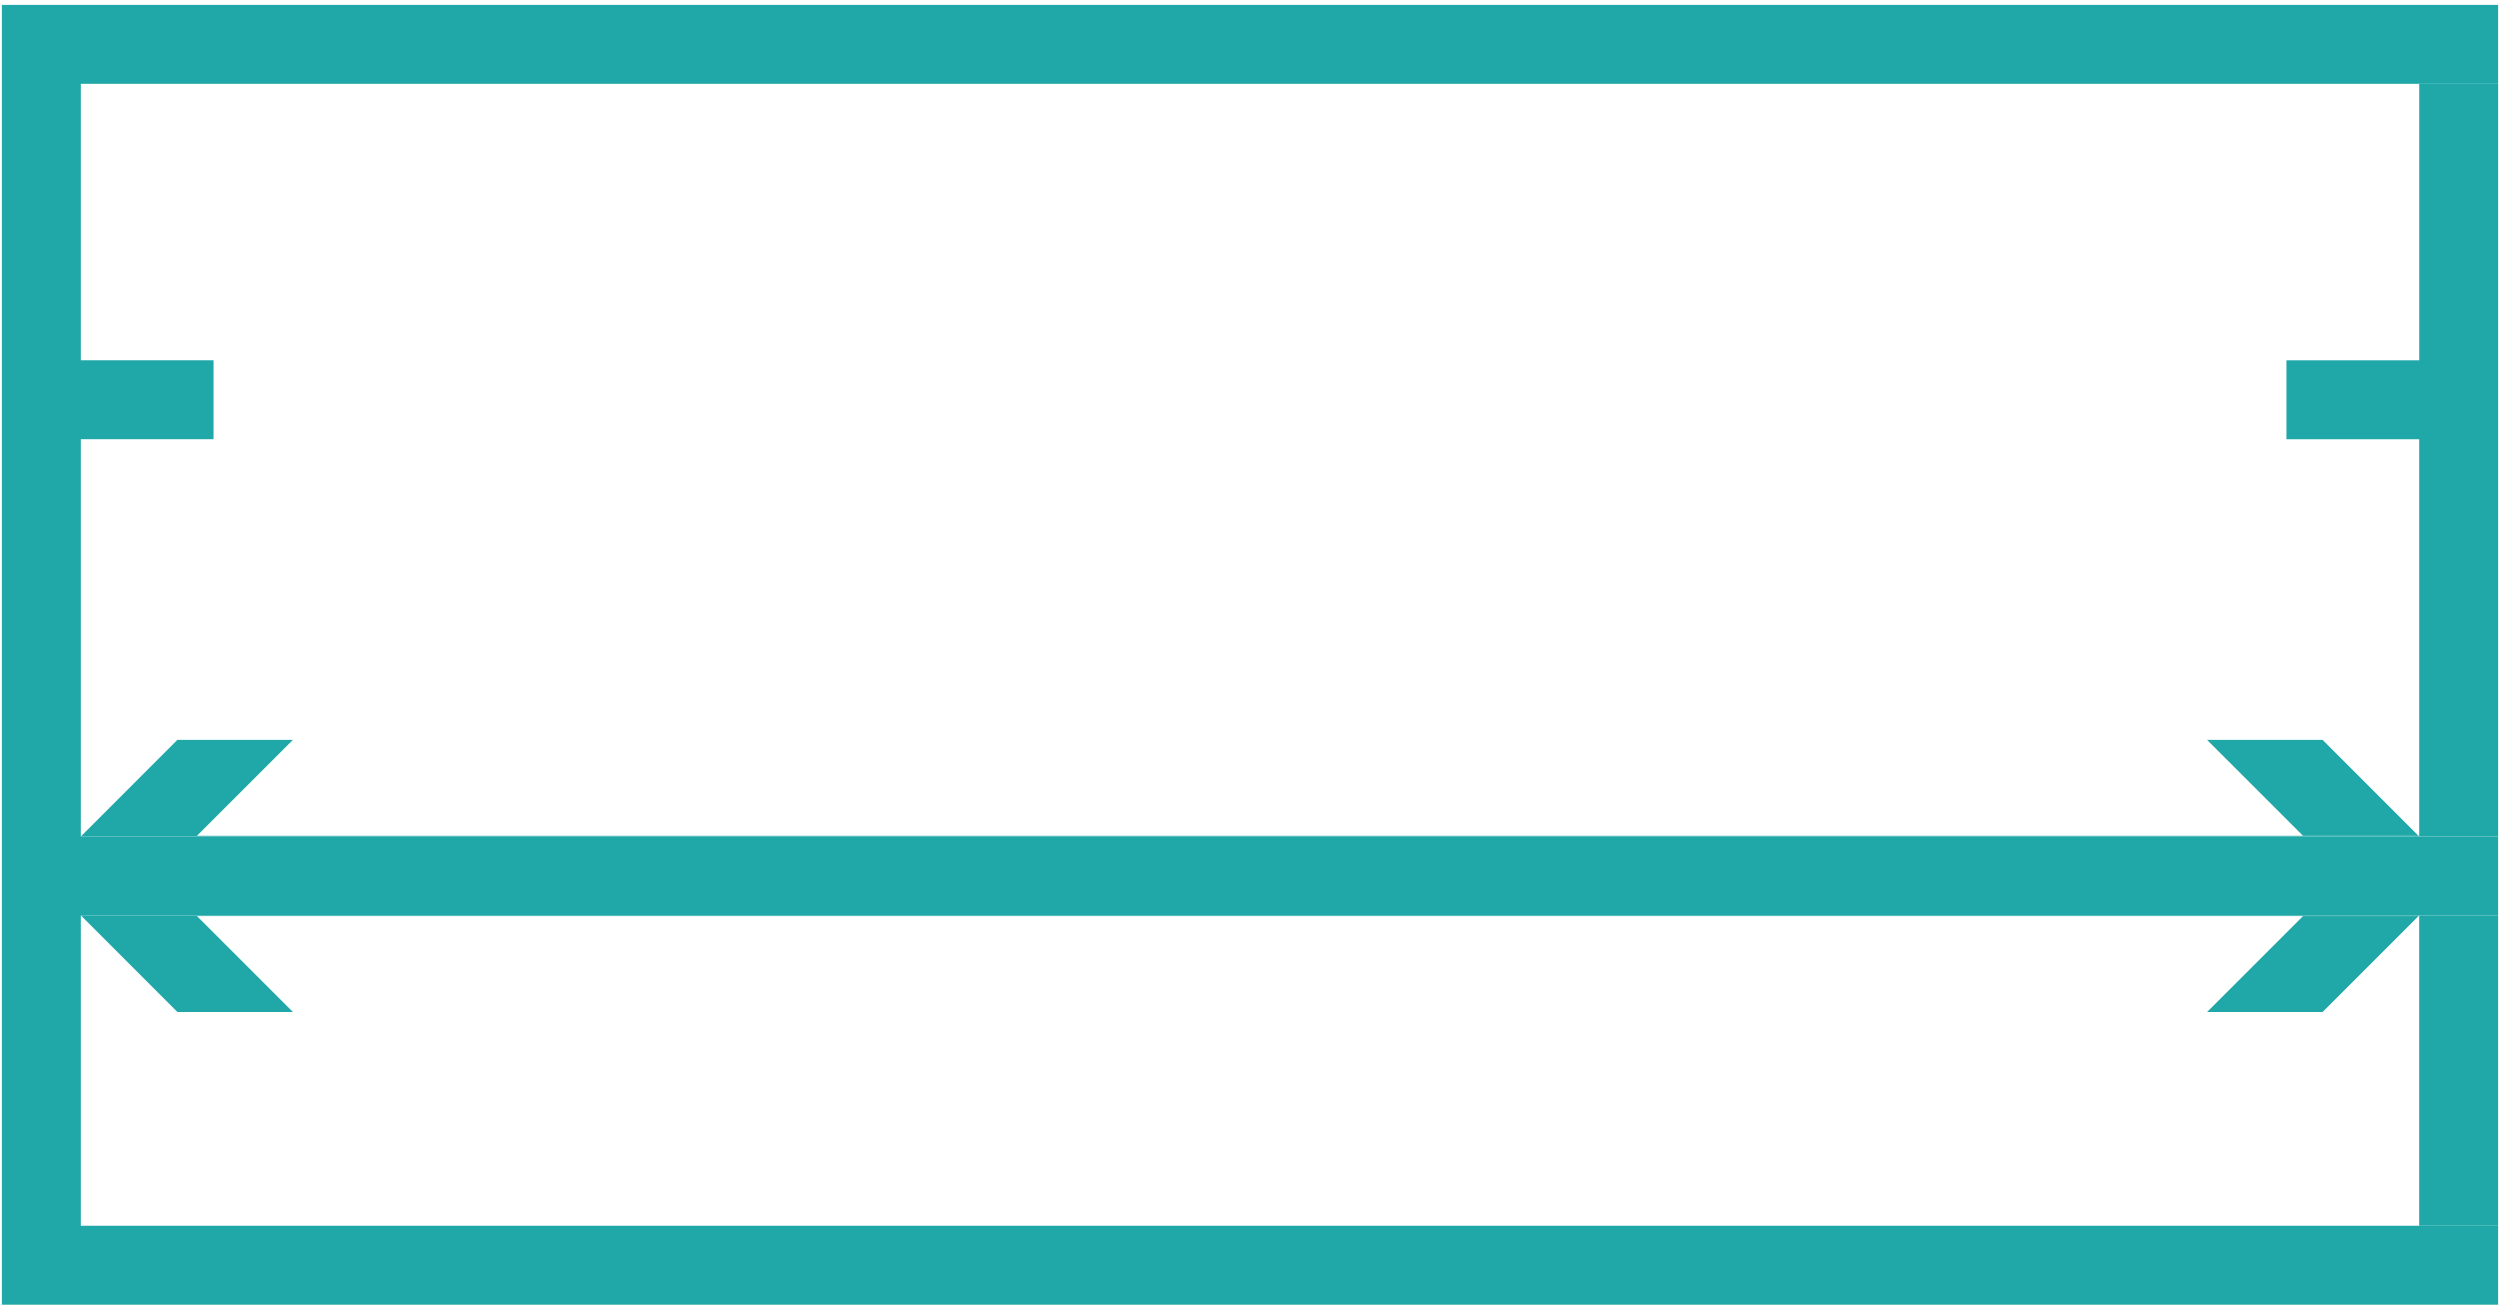 <?xml version="1.0" encoding="UTF-8"?> <svg xmlns="http://www.w3.org/2000/svg" width="256" height="134" viewBox="0 0 256 134" fill="none"><path fill-rule="evenodd" clip-rule="evenodd" d="M255.807 0.5H0.193V133.6H255.807V125.517H8.275V93.737H255.807V85.655H8.275V44.975H21.868V36.892H8.275V8.583H255.807V0.501V0.5Z" fill="#20A7A7"></path><path fill-rule="evenodd" clip-rule="evenodd" d="M247.725 93.736H255.807V125.518H247.725V93.736Z" fill="#20A7A7"></path><path fill-rule="evenodd" clip-rule="evenodd" d="M247.724 93.736H8.275L18.165 103.628H29.994L20.165 93.804H247.657L247.725 93.736H247.724Z" fill="#20A7A7"></path><path fill-rule="evenodd" clip-rule="evenodd" d="M247.657 93.805H235.834L226.005 103.629H237.834L247.657 93.805Z" fill="#20A7A7"></path><path fill-rule="evenodd" clip-rule="evenodd" d="M29.994 75.762H18.165L8.275 85.655H247.724L247.656 85.587H20.165L29.994 75.763V75.762Z" fill="#20A7A7"></path><path fill-rule="evenodd" clip-rule="evenodd" d="M255.811 8.582H247.729V36.895H234.132V44.978H247.726V85.651H255.811V8.582Z" fill="#20A7A7"></path><path fill-rule="evenodd" clip-rule="evenodd" d="M237.834 75.762H226.002L235.831 85.586H247.654L237.831 75.762H237.834Z" fill="#20A7A7"></path></svg> 
